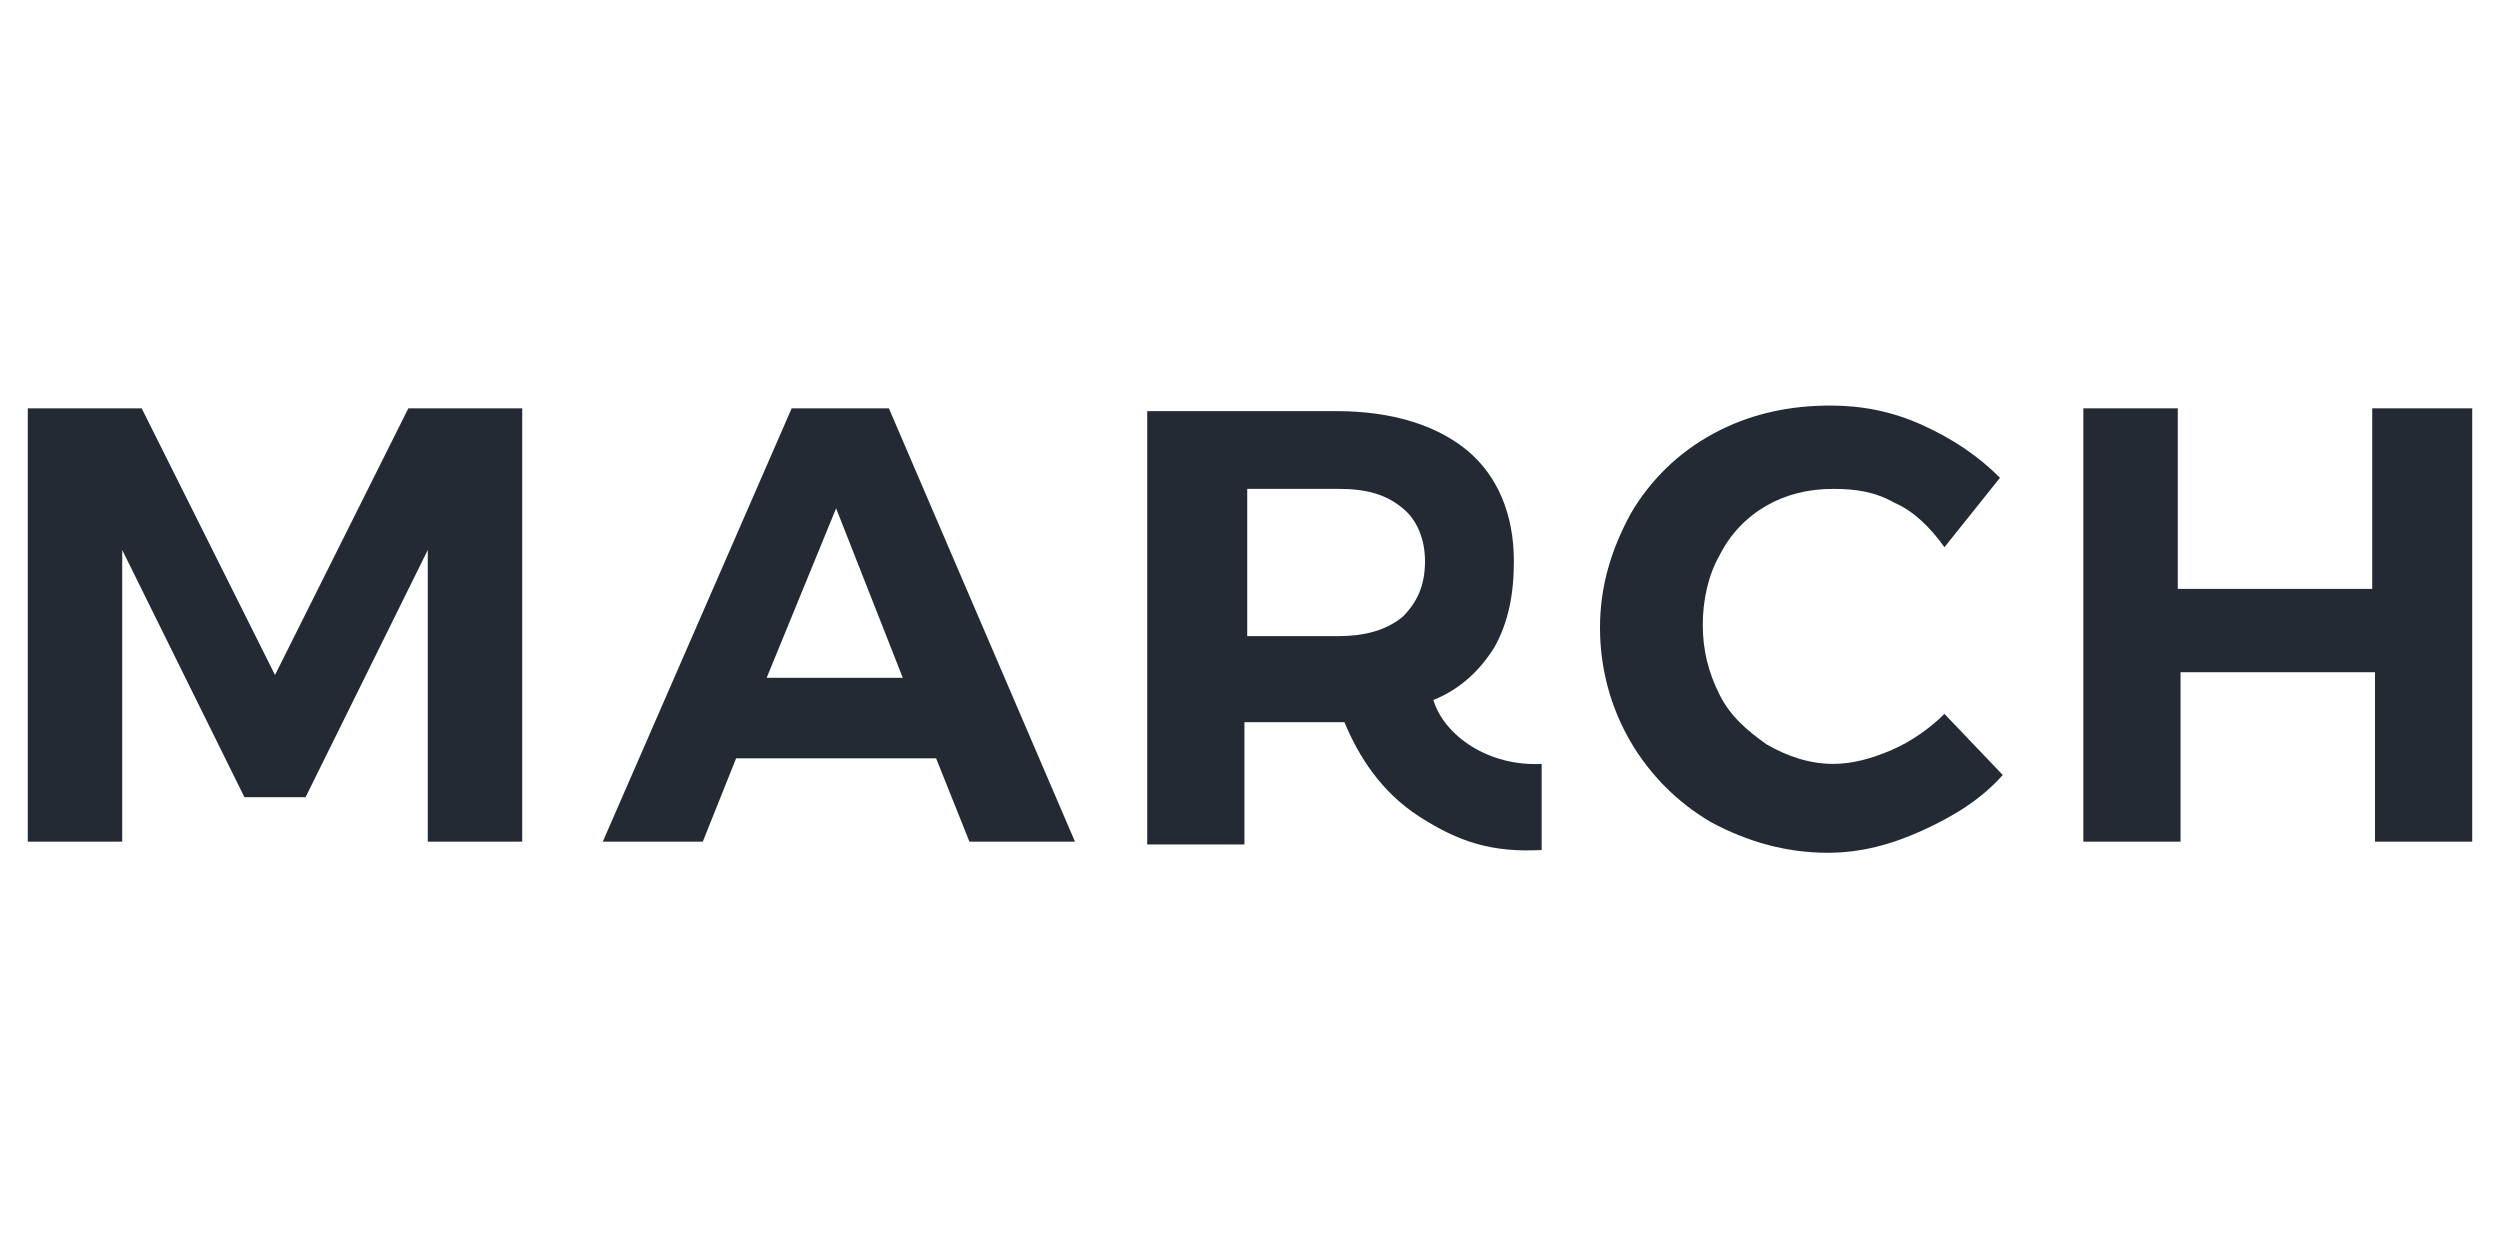 <?xml version="1.0" encoding="utf-8"?>
<!-- Generator: Adobe Illustrator 24.1.2, SVG Export Plug-In . SVG Version: 6.00 Build 0)  -->
<svg version="1.1" id="Layer_1" xmlns="http://www.w3.org/2000/svg" xmlns:xlink="http://www.w3.org/1999/xlink" x="0px" y="0px"
	 viewBox="0 0 90 45" style="enable-background:new 0 0 90 45;" xml:space="preserve">
<style type="text/css">
	.st0{fill:#242A34;}
</style>
<g>
	<g>
		<path class="st0" d="M34.9,30.3l-1.2-3h-7.2l-1.2,3h-3.6l6.8-15.6H32l6.7,15.6H34.9z M27.6,24.4h4.9l-2.4-6.1L27.6,24.4z"/>
		<path class="st0" d="M68.2,18.1c-0.7-0.4-1.4-0.5-2.2-0.5c-0.9,0-1.7,0.2-2.4,0.6c-0.7,0.4-1.3,1-1.7,1.8
			c-0.4,0.7-0.6,1.6-0.6,2.5s0.2,1.7,0.6,2.5c0.4,0.8,1,1.3,1.7,1.8c0.7,0.4,1.5,0.7,2.4,0.7c0.7,0,1.4-0.2,2.1-0.5
			c0.7-0.3,1.4-0.8,1.9-1.3l2.1,2.2c-0.8,0.9-1.8,1.5-2.9,2c-1.1,0.5-2.2,0.8-3.4,0.8c-1.5,0-2.9-0.4-4.2-1.1
			c-1.2-0.7-2.2-1.7-2.9-2.9c-0.7-1.2-1.1-2.6-1.1-4.1c0-1.5,0.4-2.8,1.1-4.1c0.7-1.2,1.7-2.2,3-2.9c1.3-0.7,2.7-1,4.2-1
			c1.1,0,2.2,0.2,3.3,0.7c1.1,0.5,2,1.1,2.8,1.9l-2,2.5C69.5,19,68.9,18.4,68.2,18.1z"/>
		<path class="st0" d="M74.9,14.7h3.5v6.5h7v-6.5H89v15.6h-3.5v-6.1h-7v6.1h-3.5V14.7z"/>
		<path class="st0" d="M51.6,25.2c1-0.4,1.7-1.1,2.2-1.9c0.5-0.9,0.7-1.9,0.7-3.1c0-1.7-0.6-3.1-1.7-4c-1.1-0.9-2.7-1.4-4.7-1.4
			h-6.8v15.6h3.5v-4.4h3.3h0.3c0.5,1.2,1.3,2.5,2.7,3.4c1.4,0.9,2.6,1.3,4.4,1.2v-3.1C53.6,27.6,52,26.5,51.6,25.2z M48.2,22.9h-3.3
			v-5.3h3.3c1,0,1.7,0.2,2.3,0.7c0.5,0.4,0.8,1.1,0.8,1.9c0,0.9-0.3,1.5-0.8,2C49.9,22.7,49.1,22.9,48.2,22.9z"/>
		<path class="st0" d="M1,14.7h4.1l4.8,9.6l4.8-9.6h4.1v15.6h-3.4V19.8l-4.4,8.9H8.8l-4.4-8.9v10.5H1V14.7z"/>
	</g>
</g>
</svg>
